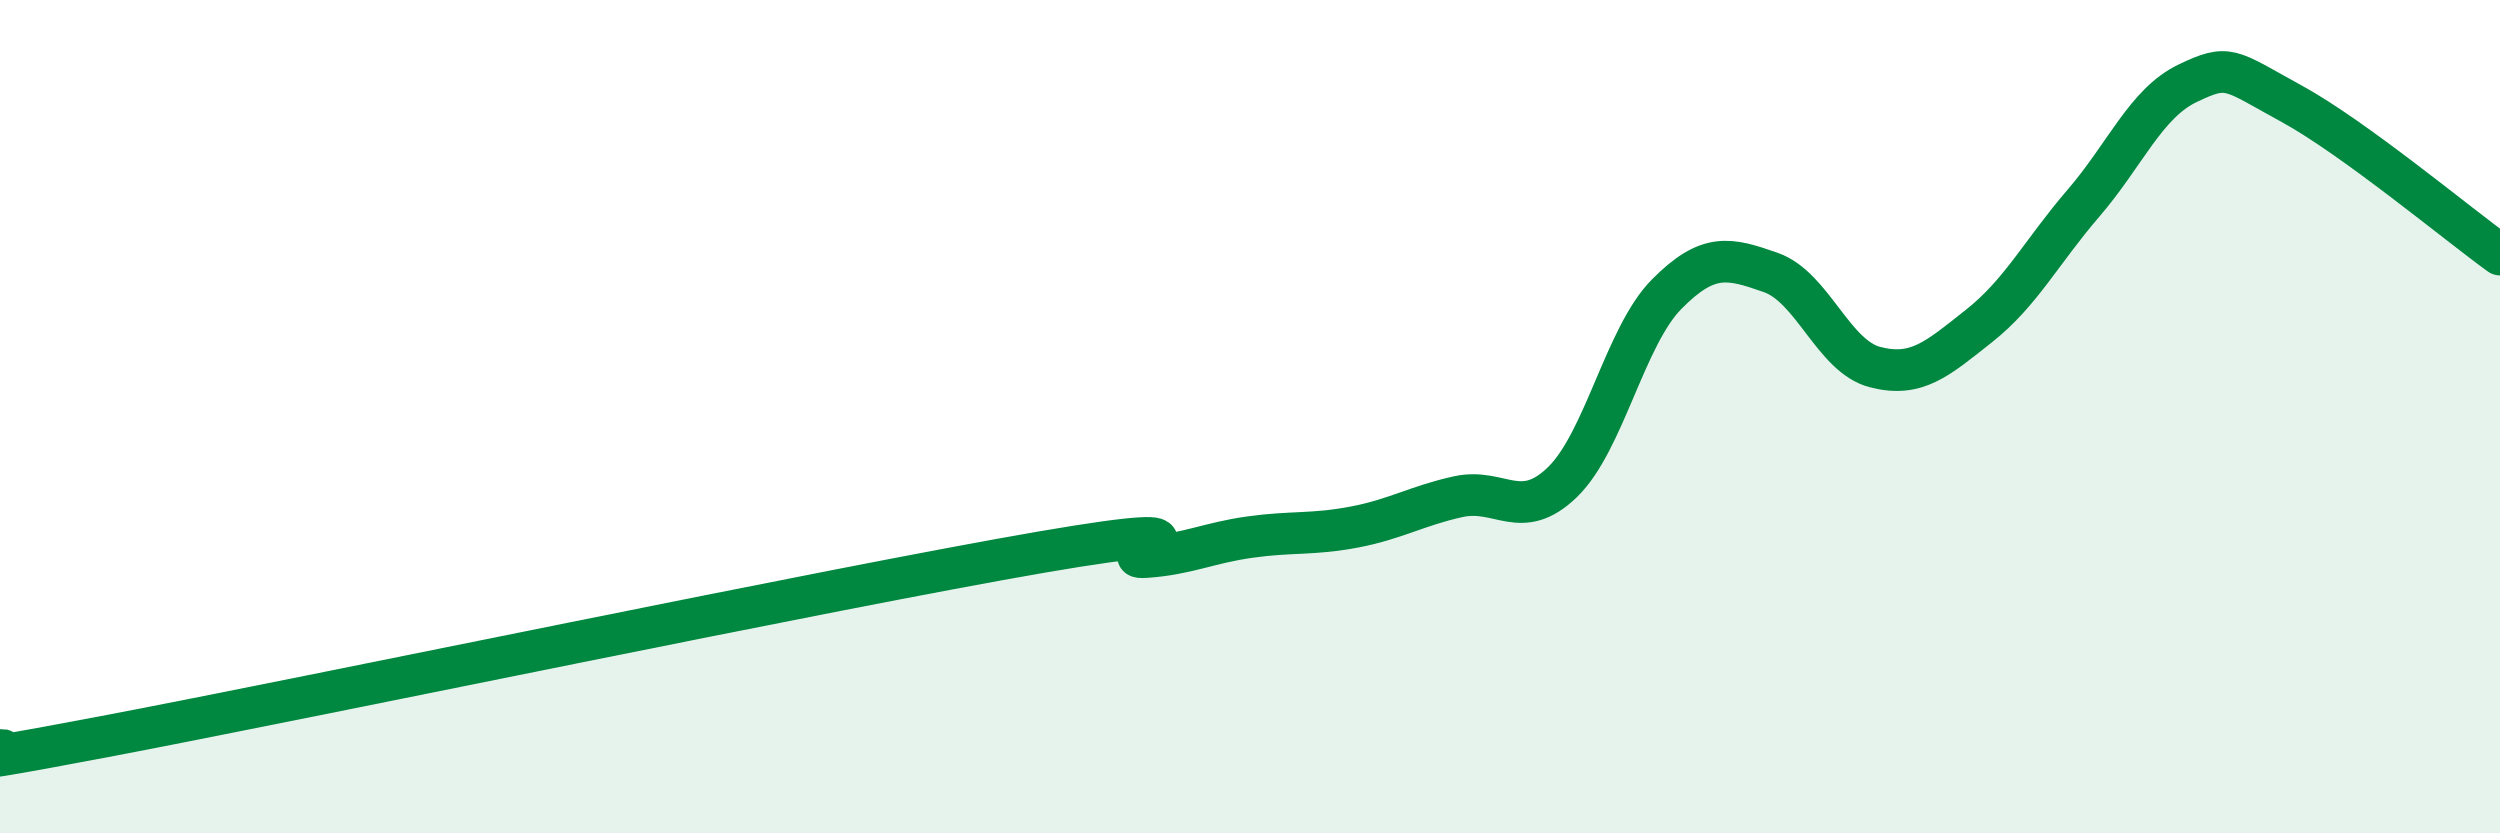 
    <svg width="60" height="20" viewBox="0 0 60 20" xmlns="http://www.w3.org/2000/svg">
      <path
        d="M 0,18 C 0.5,17.94 -2.5,18.63 2.5,17.68 C 7.5,16.73 20,14.11 25,13.25 C 30,12.39 26.5,13.44 27.5,13.37 C 28.5,13.3 29,13.03 30,12.89 C 31,12.75 31.5,12.84 32.5,12.65 C 33.5,12.46 34,12.14 35,11.92 C 36,11.7 36.5,12.54 37.5,11.57 C 38.5,10.6 39,8.07 40,7.06 C 41,6.05 41.5,6.19 42.5,6.54 C 43.5,6.89 44,8.55 45,8.81 C 46,9.07 46.5,8.61 47.5,7.82 C 48.5,7.03 49,6.04 50,4.88 C 51,3.72 51.5,2.48 52.5,2 C 53.5,1.52 53.5,1.67 55,2.49 C 56.5,3.31 59,5.39 60,6.11L60 20L0 20Z"
        fill="#008740"
        opacity="0.1"
        stroke-linecap="round"
        stroke-linejoin="round"
      />
      <path
        d="M 0,18 C 0.5,17.94 -2.5,18.63 2.5,17.68 C 7.5,16.73 20,14.11 25,13.25 C 30,12.39 26.5,13.44 27.5,13.37 C 28.5,13.3 29,13.03 30,12.89 C 31,12.75 31.5,12.84 32.5,12.65 C 33.5,12.46 34,12.14 35,11.92 C 36,11.7 36.5,12.54 37.5,11.57 C 38.5,10.6 39,8.07 40,7.06 C 41,6.05 41.5,6.19 42.5,6.54 C 43.5,6.89 44,8.55 45,8.81 C 46,9.07 46.5,8.61 47.5,7.82 C 48.5,7.03 49,6.04 50,4.88 C 51,3.72 51.5,2.48 52.5,2 C 53.5,1.52 53.5,1.67 55,2.49 C 56.5,3.31 59,5.39 60,6.11"
        stroke="#008740"
        stroke-width="1"
        fill="none"
        stroke-linecap="round"
        stroke-linejoin="round"
      />
    </svg>
  